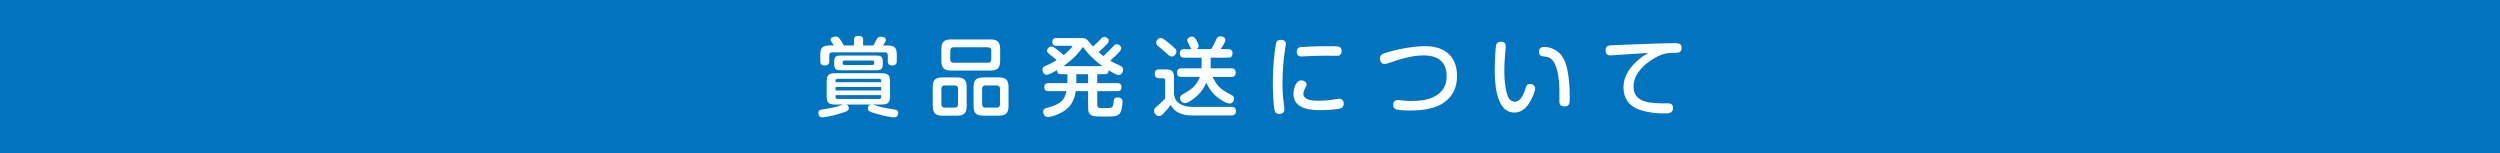 <svg fill="none" height="42" viewBox="0 0 685 42" width="685" xmlns="http://www.w3.org/2000/svg"><path d="m0 0h685v42h-685z" fill="#0074be"/><g fill="#fff"><path d="m451.68 14.497c-2.388.142-2.791.166-6.575.426-.378.024-3.689.26-3.807.26-.355 0-1.372 0-1.372-1.395 0-.851.331-1.277 1.419-1.372 1.112-.095 14.663-.591 17.194-.591 1.277 0 2.223 0 2.223 1.23 0 1.419-.875 1.419-2.247 1.419-1.916 0-3.5.307-6.196 2.081-1.064.686-4.73 3.311-4.73 7.166 0 3.311 2.53 4.588 7.639 4.588 1.655 0 1.844-.024 2.199.047.733.118.993.615.993 1.183 0 1.537-1.253 1.537-2.365 1.537-1.702 0-4.138-.118-6.693-.97-.946-.307-4.517-1.49-4.517-6.149 0-1.655.379-4.091 3.406-6.977 1.372-1.324 2.365-1.868 3.429-2.483z"/><path d="m411.404 11.446c.166 0 1.183 0 1.183 1.23 0 .284-.118 1.49-.142 1.726-.095 1.135-.26 3.003-.26 4.848 0 .78 0 5.558 1.253 7.686.284.449.899.946 1.608.946 1.419 0 2.294-1.608 2.886-3.429.331-1.064.473-1.443 1.277-1.443.709 0 1.419.402 1.419 1.206 0 .686-.308 1.561-1.135 3.169-.71 1.372-2.034 3.453-4.565 3.453-5.368 0-5.368-9.294-5.368-11.707 0-2.46.236-6.315.378-6.788.236-.875.899-.899 1.466-.899zm17.312 17.714c-1.443 0-1.443-1.041-1.443-1.419 0-.52.024-2.838 0-3.287-.094-3.169-.544-6.977-2.317-8.372-.473-.355-.994-.52-1.916-.615-.662-.071-1.348-.166-1.348-1.324 0-.331.118-1.301 1.443-1.301.331 0 3.429.095 5.132 2.956 1.088 1.797 1.466 4.777 1.608 6.078.189 1.632.236 3.571.236 5.108 0 1.135 0 2.176-1.395 2.176z"/><path d="m381.747 28.781c0-.615.142-1.372 1.396-1.372.212 0 1.087.118 1.348.142.827.095 1.631.118 2.199.118 2.129 0 4.281-.189 6.173-1.135 2.648-1.324 3.524-3.287 3.524-5.629 0-3.902-2.295-5.723-6.339-5.723-3.571 0-7.355 1.324-9.625 2.128-.497.166-.781.236-.994.236-1.158 0-1.324-1.088-1.324-1.514 0-1.111.591-1.277 2.98-1.963 2.956-.851 6.669-1.419 9.46-1.419 5.321 0 8.68 2.814 8.68 8.112 0 3.926-1.751 6.291-4.258 7.781-2.601 1.537-6.503 1.75-8.703 1.75-1.395 0-2.861-.118-3.524-.26-.946-.213-.993-.993-.993-1.253z"/><path d="m351.168 10.925c.118 0 1.159.047 1.159 1.111 0 .402-.332 2.176-.379 2.554-.378 2.814-.544 5.818-.544 8.301 0 1.845.095 3.689.355 5.463.047.378.165 1.277.165 1.585 0 .638-.26 1.277-1.395 1.277-.638 0-1.088-.236-1.277-.97-.307-1.159-.497-4.257-.497-7.592 0-5.369.686-10.193.923-10.95.26-.78.827-.78 1.49-.78zm16.436 3.075c0 1.183-.851 1.301-1.395 1.301-.355 0-1.916-.047-2.247-.047-2.294 0-4.919.071-6.716.189-.26.024-.497.047-.615.047-.71 0-1.325-.307-1.325-1.301 0-1.112.757-1.23 1.041-1.277.449-.071 3.973-.26 7.473-.26.639 0 2.555 0 3.051.142.355.095.733.426.733 1.206zm.568 14.332c0 .733-.236 1.277-1.277 1.466-1.348.26-3.524.378-4.872.378-2.578 0-7.615-.118-7.615-4.47 0-1.159.567-3.689 2.152-3.689.686 0 1.443.426 1.443 1.088 0 .307 0 .331-.473 1.206-.284.544-.403.946-.403 1.324 0 1.726 2.082 1.963 4.352 1.963.355 0 1.727-.024 3.193-.213.355-.047 1.868-.331 2.176-.331.544 0 1.3.166 1.324 1.277z"/><path d="m331.727 18.73h5.629c.308 0 1.23 0 1.23 1.135 0 .851-.355 1.206-1.23 1.206h-5.085c.97 2.27 2.436 3.453 3.548 4.068.284.142 1.821.993 1.916 1.064.354.284.402.639.402.851 0 .828-.663 1.324-1.23 1.324-1.064 0-2.98-1.372-3.902-2.199-1.349-1.254-2.011-2.531-2.484-3.524-.567 1.206-1.206 2.578-3.098 4.091-.78.638-1.939 1.49-2.743 1.49-.875 0-1.348-.804-1.348-1.324 0-.497.236-.757.591-.97 2.081-1.206 3.098-1.821 4.115-3.406.378-.591.639-1.159.733-1.466h-5.037c-.308 0-1.23 0-1.23-1.112 0-.899.378-1.23 1.23-1.23h5.51v-2.933h-4.753c-.45 0-1.207-.047-1.207-1.159 0-.804.355-1.183 1.159-1.183h2.01c-.118-.142-.449-.78-.591-1.064-.496-.97-.544-1.064-.544-1.372 0-.71.852-.993 1.277-.993.615 0 .875.402 1.136.851.071.095.709 1.183.709 1.726 0 .378-.236.662-.568.851h4.021c.639-1.064.804-1.466 1.372-2.672.189-.426.354-.828 1.135-.828.189 0 1.348.071 1.348 1.041 0 .615-.993 2.058-1.277 2.46h2.057c.592 0 1.183.213 1.183 1.088 0 .828-.284 1.253-1.206 1.253h-4.778zm-13.835-8.325c.379 0 .591 0 1.585.757 1.111.851 2.246 1.845 2.601 2.247.189.189.26.449.26.71 0 .71-.638 1.372-1.253 1.372-.473 0-.781-.236-1.372-.828-.615-.591-1.703-1.419-2.341-1.987-.284-.236-.568-.52-.568-1.017 0-.662.662-1.254 1.088-1.254zm8.703 18.873h10.903c.52 0 1.159.213 1.159 1.112 0 .213 0 1.253-1.23 1.253h-10.619c-1.395 0-2.53-.166-3.76-.71-1.041-.449-1.608-1.111-2.271-2.152-.851 1.111-.969 1.23-1.986 2.294-.52.568-.828.733-1.23.733-.78 0-1.348-.78-1.348-1.466 0-.52.237-.78.946-1.348.52-.426 1.774-1.608 2.105-2.01v-4.825c0-.189 0-.733-.662-.733h-1.041c-.638 0-1.159-.284-1.159-1.159 0-.899.379-1.254 1.23-1.254h1.608c1.963 0 2.436.497 2.436 2.436v4.352c.213 1.253.568 2.01 1.679 2.696.946.568 2.058.78 3.24.78z"/><path d="m289.418 10.428h6.574c1.088 0 1.372.024 1.916.497.26.236 1.301 1.514 1.561 1.797.78-.639 1.537-1.324 2.199-2.081.26-.284.473-.52.899-.52.591 0 1.253.473 1.253 1.064 0 .213-.071.402-.354.733-.71.78-1.348 1.372-2.46 2.341.71.639 1.064.899 1.324 1.112.946-.875 1.869-1.75 2.744-2.72.284-.307.496-.544.875-.544.686 0 1.277.568 1.277 1.135 0 .142-.024.378-.355.757-.875.993-1.963 2.01-2.672 2.625.591.331 1.301.757 2.625 1.324.568.26.899.473.899 1.159 0 .78-.544 1.443-1.254 1.443-.591 0-2.034-.875-2.72-1.301-.023.993-.567 1.088-1.087 1.088h-2.011v2.436h5.511c.449 0 1.135.095 1.135 1.112 0 1.088-.828 1.088-1.135 1.088h-5.511v3.595c0 1.064.473 1.064 1.561 1.064 2.531 0 2.696 0 2.862-1.395.142-1.112.189-1.537 1.159-1.537.425 0 1.348.071 1.348 1.183 0 .757-.237 2.389-.662 3.075-.615.97-1.916.97-3.737.97-3.051 0-3.571-.024-4.163-.355-.875-.52-.875-1.466-.875-2.365v-4.233h-3.382c-.212 1.372-.709 3.477-2.554 4.966-1.773 1.419-4.328 2.128-5.061 2.128-.828 0-1.301-.71-1.301-1.443 0-.78.497-.922.946-1.041 2.767-.757 4.92-1.537 5.393-4.612h-4.896c-.307 0-1.159 0-1.159-1.088 0-1.112.875-1.112 1.159-1.112h5.179v-2.436h-1.726c-.355 0-1.088-.024-1.112-1.112-.638.378-2.223 1.277-2.79 1.277-.781 0-1.206-.757-1.206-1.419 0-.638.378-.851.946-1.088 1.04-.402 2.01-.922 2.956-1.514-.521-.473-.639-.591-2.152-1.774-.331-.26-.497-.473-.497-.78 0-.544.52-1.183 1.206-1.183.284 0 .473.071.852.331.875.639 1.726 1.301 2.483 2.058 1.111-.899 2.412-2.27 2.412-2.436 0-.142-.165-.142-.284-.142h-4.138c-.355 0-1.088-.047-1.088-1.088s.804-1.041 1.088-1.041zm1.962 7.686h10.667c-2.034-1.466-3.832-3.216-5.322-5.25-.898 1.277-2.294 3.098-5.345 5.25zm6.764 4.659v-2.436h-3.24v2.436z"/><path d="m274.045 13.456v3.216c0 2.058-.875 2.649-2.649 2.649h-10.831c-1.727 0-2.626-.568-2.626-2.649v-3.216c0-2.058.875-2.649 2.626-2.649h10.831c1.774 0 2.649.591 2.649 2.649zm-2.436 2.814v-2.365c0-.615-.307-.946-.922-.946h-9.366c-.638 0-.946.331-.946.946v2.365c0 .615.308.922.946.922h9.366c.638 0 .922-.307.922-.922zm-6.74 7.568v5.227c0 2.01-.804 2.625-2.625 2.625h-4.044c-1.798 0-2.626-.615-2.626-2.625v-5.227c0-1.987.804-2.625 2.626-2.625h4.044c1.797 0 2.625.615 2.625 2.625zm-2.365 4.706v-4.21c0-.591-.284-.922-.923-.922h-2.719c-.639 0-.923.331-.923.922v4.21c0 .615.284.946.923.946h2.719c.639 0 .923-.331.923-.946zm13.835-4.706v5.227c0 2.01-.828 2.625-2.625 2.625h-4.304c-1.821 0-2.649-.615-2.649-2.625v-5.227c0-1.987.828-2.625 2.649-2.625h4.304c1.774 0 2.625.591 2.625 2.625zm-2.341 4.706v-4.21c0-.591-.284-.922-.923-.922h-3.05c-.639 0-.923.331-.923.922v4.21c0 .615.284.946.923.946h3.05c.639 0 .923-.331.923-.946z"/><path d="m238.641 28.639h-6.74c.567.236.662.757.662.993 0 .638-.307.828-2.01 1.372-2.886.899-4.825 1.159-5.227 1.159-1.088 0-1.088-1.064-1.088-1.206 0-.828.308-.875 2.105-1.135.378-.047 2.034-.307 3.548-.804.189-.071.969-.331 1.135-.378h-2.081c-1.94 0-2.436-.449-2.436-2.46v-3.666c0-1.939.449-2.46 2.436-2.46h12.463c1.987 0 2.46.497 2.46 2.46v3.666c0 1.963-.473 2.46-2.46 2.46h-2.365c.284.047 1.514.449 1.774.52 1.513.426 2.554.568 4.186.828.591.095 1.111.189 1.111.946 0 .118 0 1.23-1.158 1.23-.663 0-2.98-.426-5.156-1.088-1.679-.497-2.01-.71-2.01-1.348 0-.118.023-.922.851-1.088zm2.791-3.855v-.97h-12.487v.97zm-12.487-2.672v.402h12.487v-.402c0-.378-.213-.52-.544-.52h-11.423c-.355 0-.52.166-.52.52zm12.487 3.95h-12.487v.52c0 .307.118.52.52.52h11.423c.378 0 .544-.189.544-.52zm.449-9.176v.662c0 1.514-.638 1.703-1.892 1.703h-9.555c-1.206 0-1.868-.189-1.868-1.703v-.662c0-1.466.591-1.679 1.868-1.679h9.555c1.277 0 1.892.213 1.892 1.679zm-10.453.922h7.568c.544 0 .544-.331.544-.733 0-.284-.142-.497-.544-.497h-7.568c-.379 0-.544.189-.544.52 0 .378 0 .71.544.71zm5.061-5.345h2.791c.354-.662.922-1.679 1.087-1.939.119-.189.332-.473.97-.473.497 0 1.395.213 1.395.875 0 .307-.07.426-.756 1.537h1.3c2.153 0 2.436.946 2.436 2.696v1.561c0 .355 0 1.23-1.229 1.23-1.183 0-1.23-.78-1.23-1.23v-1.537c0-.402-.118-.851-.852-.851h-14.332c-.591 0-.851.284-.851.851v1.537c0 .355 0 1.23-1.23 1.23-1.182 0-1.23-.78-1.23-1.23v-1.561c0-1.821.332-2.696 2.484-2.696h1.23c-.284-.473-.332-.544-.734-1.135-.094-.142-.165-.284-.165-.449 0-.757 1.182-.875 1.419-.875.402 0 .709.142.969.473.379.473.923 1.372 1.254 1.987h2.767v-1.537c0-.307 0-1.088 1.182-1.088 1.065 0 1.325.402 1.325 1.088z"/></g></svg>